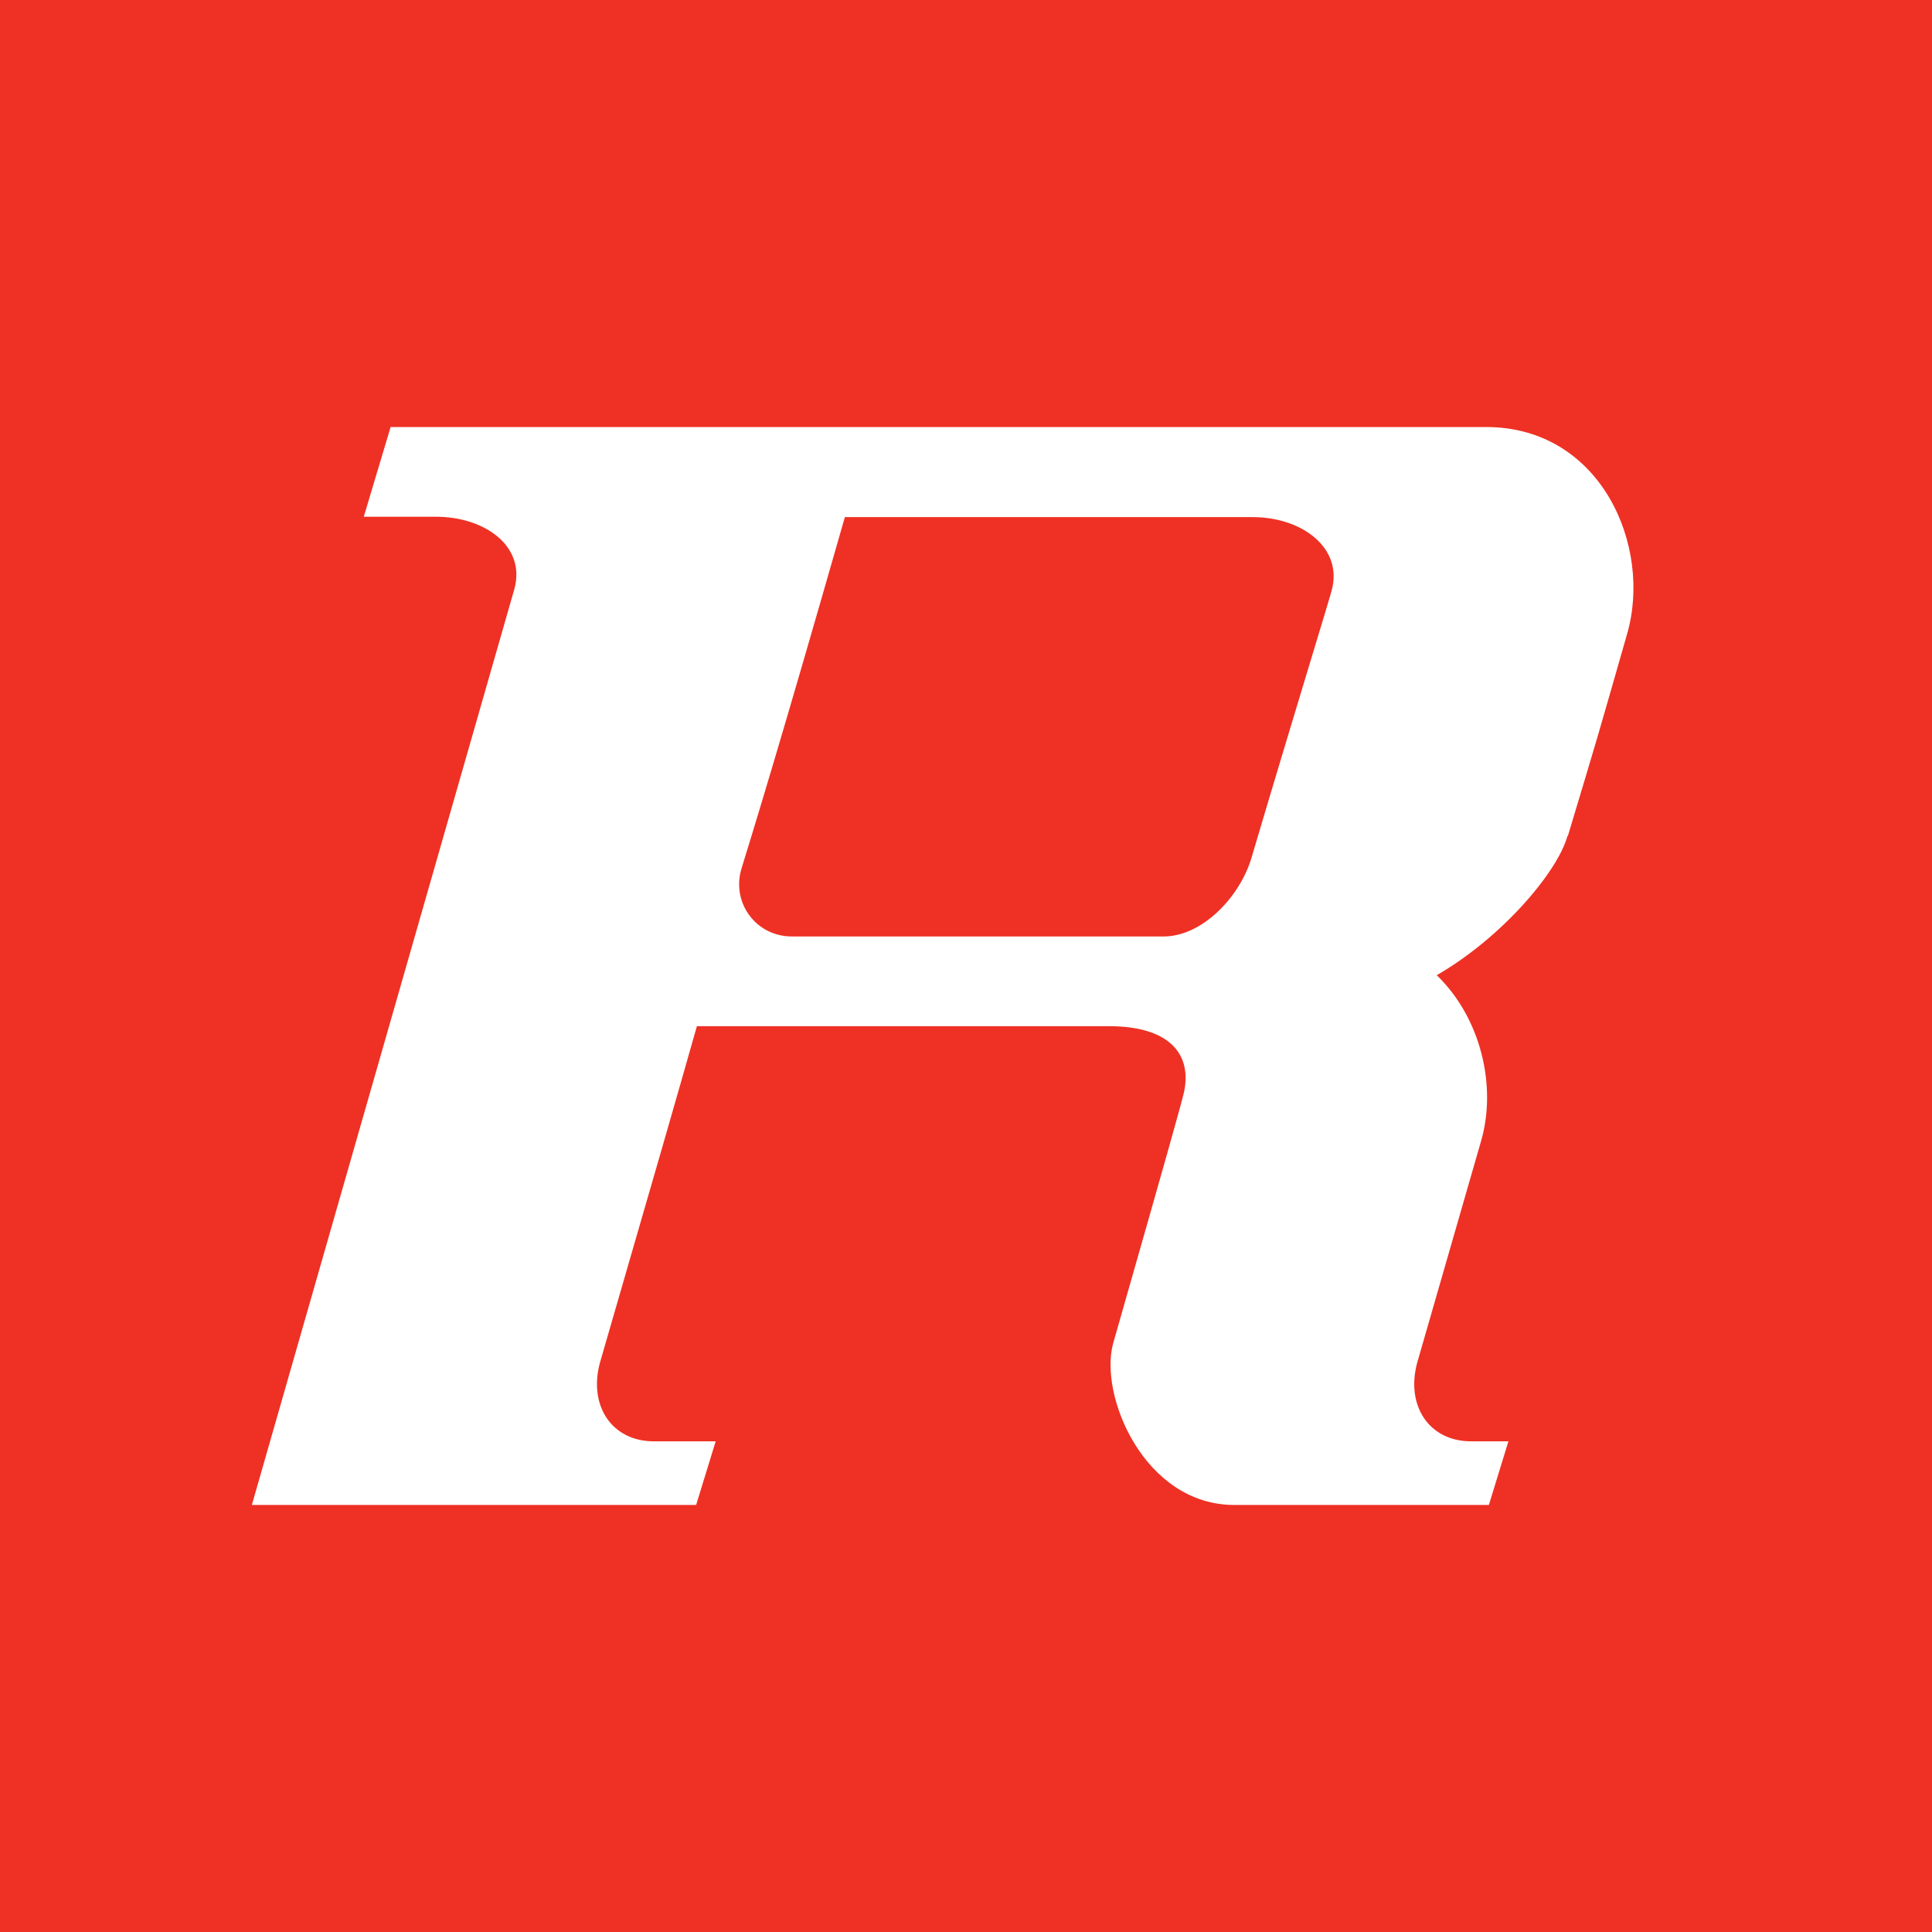 <svg viewBox="0 0 504 504" version="1.1" xmlns="http://www.w3.org/2000/svg">
  <defs>
    <style>
      .cls-1 {
        fill: #fff;
      }

      .cls-2 {
        fill: #ee3124;
      }
    </style>
  </defs>
  
  <g>
    <g id="Layer_1">
      <rect height="504" width="504" class="cls-2"></rect>
      <path d="M408.9,218.1c-2.6,9.4-17.1,26.5-34.1,36.3,11.5,11.1,15.8,29,11.5,43.5l-16.6,57.6c-3,11.1,3,20.5,14.1,20.5h9.7l-5.1,16.6h-66.4c-23.5,0-35.4-28.6-31.6-42.2,14.5-50.8,17.6-61.8,18.5-65.6,2.1-10.2-4.3-17.1-19.6-17.1h-107.5c-4.7,16.6-11.2,39.2-25.3,87.8-3,11.1,3,20.5,14.1,20.5h16.1l-5.1,16.6h-115.9l68.5-239c3-11.1-7.7-18.8-20.5-18.8h-18.8l7-23.4h285.8c29.9,0,43.5,31.1,36.7,54.2-7.7,26.9-7.3,25.6-15.4,52.5ZM326.9,134.9h-106.5c-17.1,59.8-23.6,80.7-27,91.8-2.6,8.8,3.8,17.6,13.2,17.6h96.9c10.2,0,20-10.4,23-20.6,10.2-34.5,20.7-68.6,20.9-69.7,3-11.1-7.8-19.1-20.6-19.1Z" class="cls-1"></path>
    </g>
  </g>
</svg>
